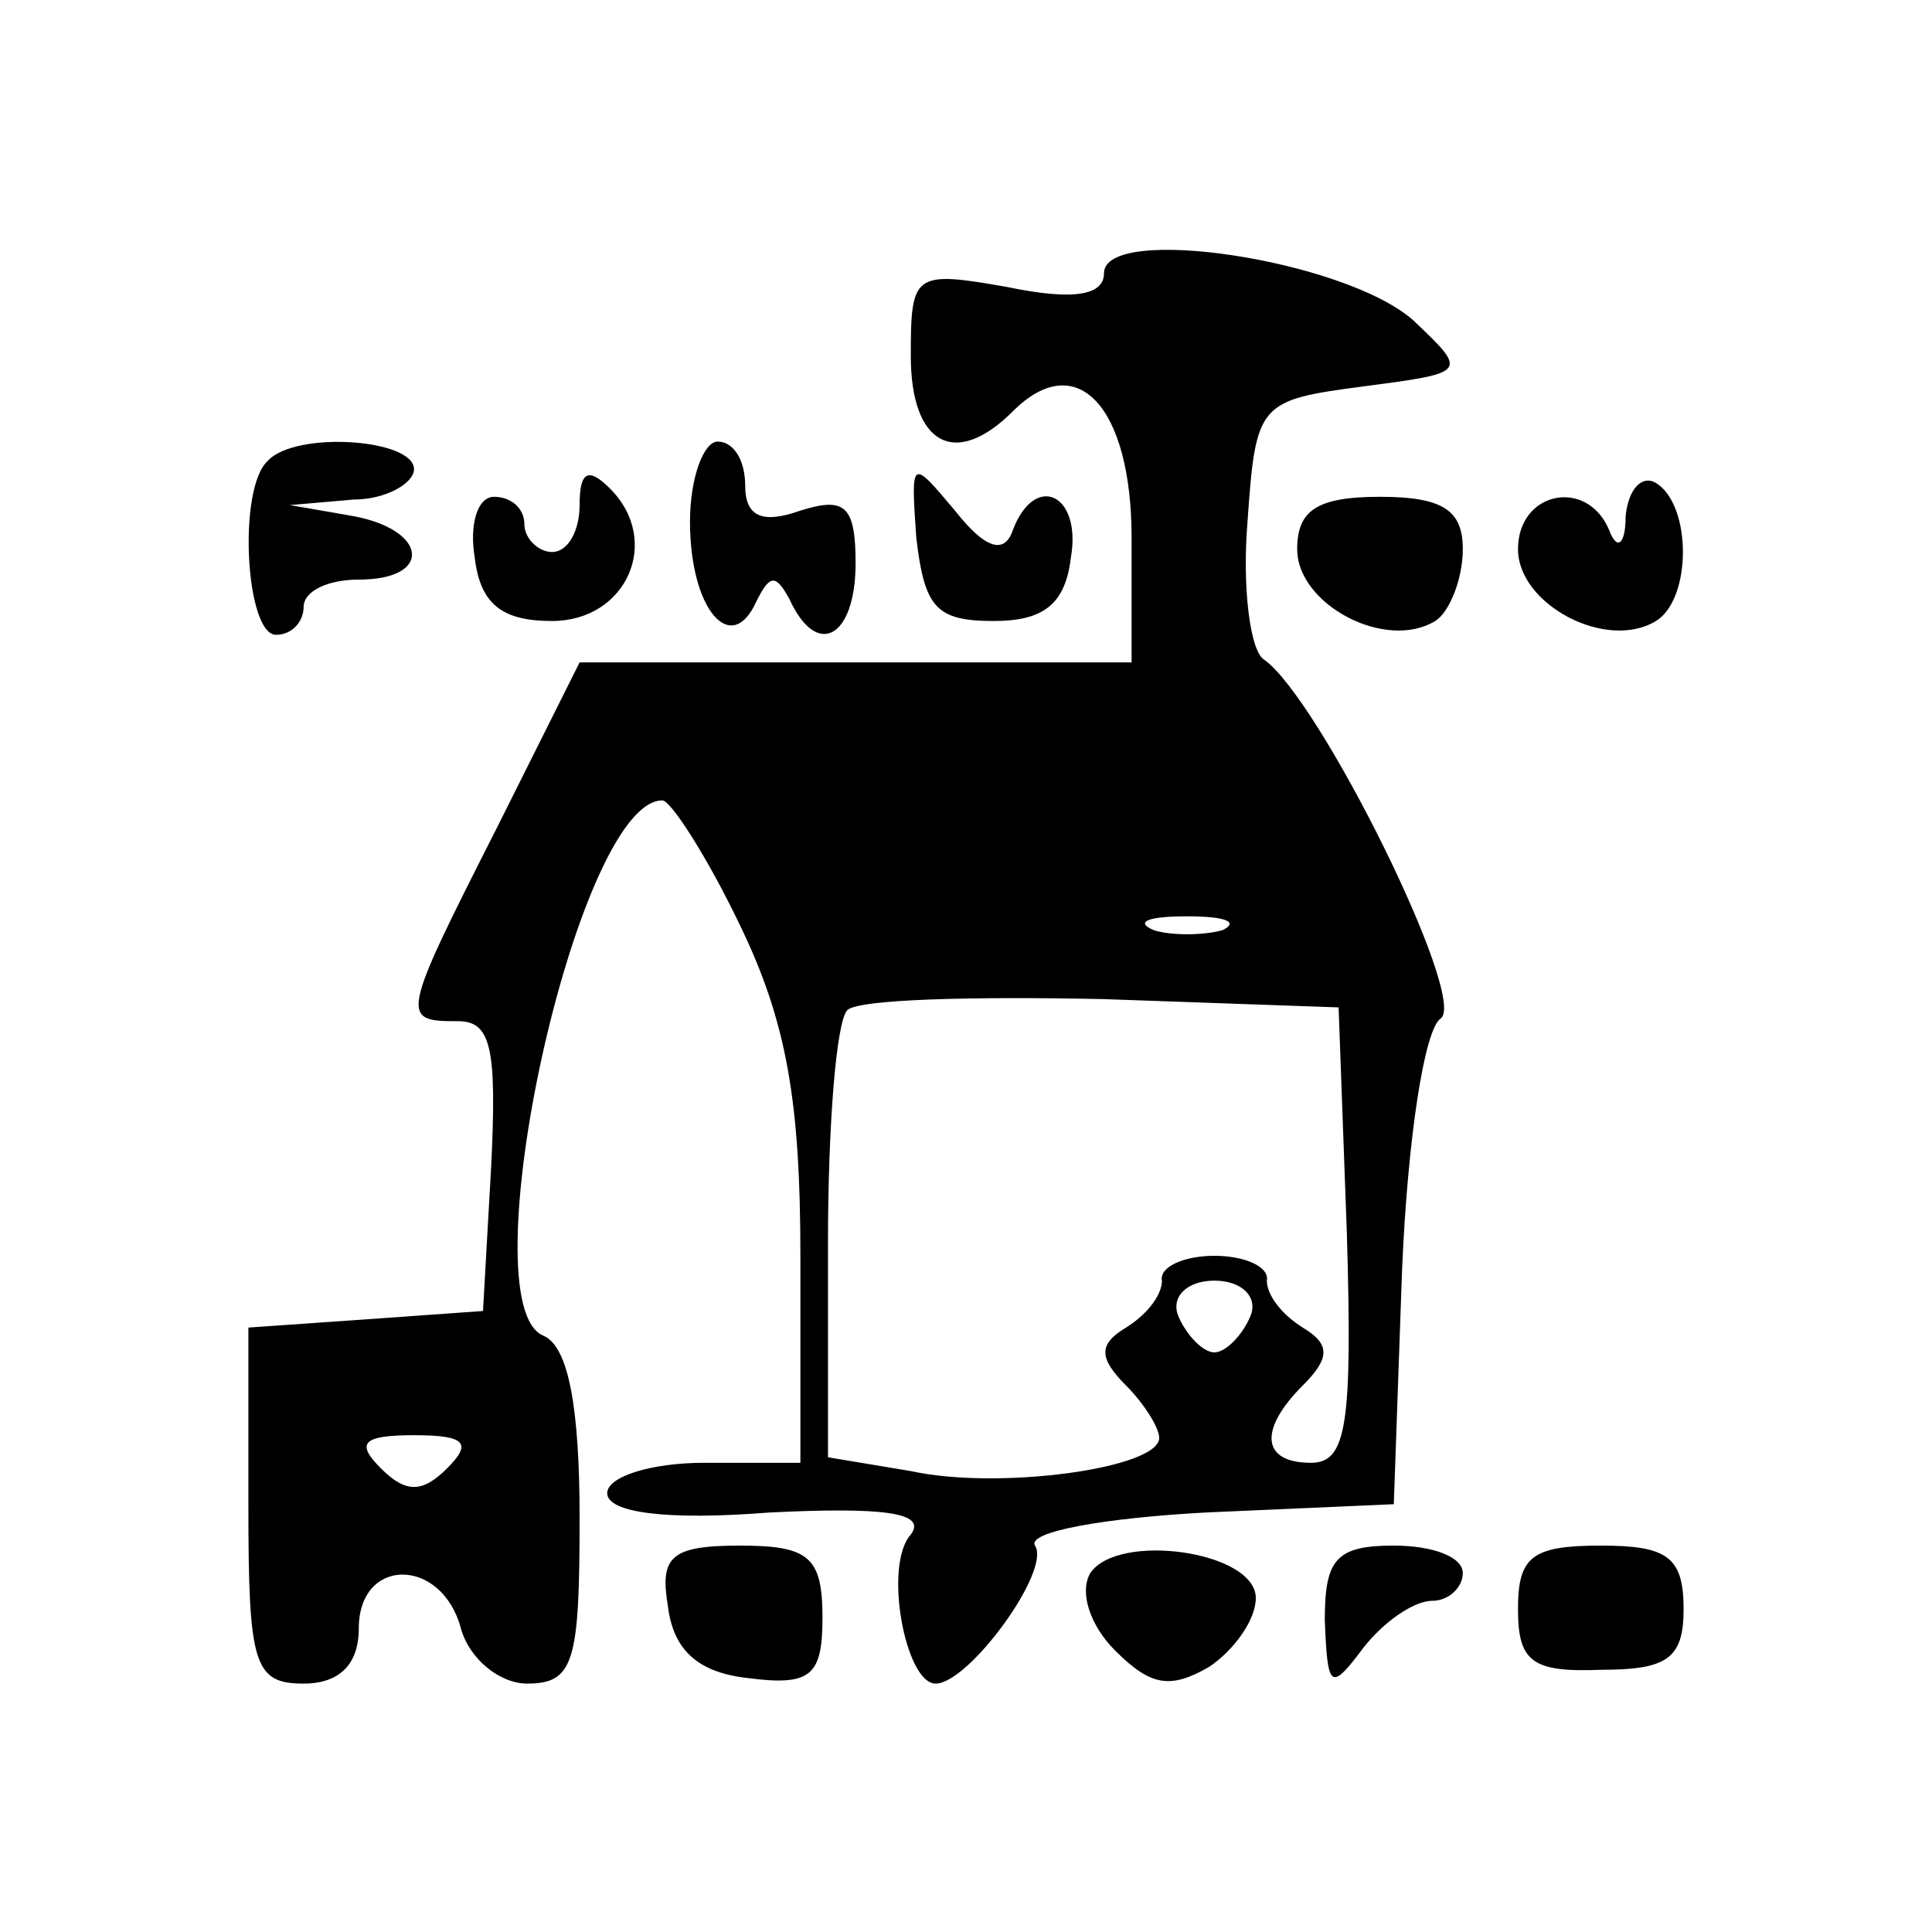 <?xml version="1.0" standalone="no"?>
<!DOCTYPE svg PUBLIC "-//W3C//DTD SVG 20010904//EN"
 "http://www.w3.org/TR/2001/REC-SVG-20010904/DTD/svg10.dtd">
<svg version="1.0" xmlns="http://www.w3.org/2000/svg"
 width="70pt" height="70pt" viewBox="0 0 70 70"
 preserveAspectRatio="xMidYMid meet">
<g transform="translate(0,70) scale(0.1,-0.1)"
fill="#000000" stroke="none">
<path d="M400 601 c0 -8 -11 -10 -35 -5 -34 6 -35 5 -35 -25 0 -32 16 -41 37
-20 23 23 43 2 43 -46 l0 -45 -100 0 -100 0 -30 -60 c-35 -69 -35 -70 -14 -70
12 0 14 -10 12 -52 l-3 -53 -42 -3 -43 -3 0 -65 c0 -57 2 -64 20 -64 13 0 20
7 20 20 0 26 30 26 37 0 3 -11 14 -20 24 -20 17 0 19 8 19 60 0 40 -4 62 -13
66 -28 11 12 194 43 194 3 0 16 -20 28 -45 17 -35 22 -64 22 -120 l0 -75 -35
0 c-19 0 -35 -5 -35 -11 0 -7 21 -10 59 -7 41 2 57 0 51 -8 -10 -11 -2 -54 9
-54 12 0 42 41 36 50 -3 5 25 10 62 12 l68 3 3 85 c2 47 8 87 14 91 10 7 -44
116 -64 130 -5 3 -8 26 -6 50 3 43 4 44 42 49 38 5 38 5 18 24 -25 22 -112 35
-112 17z m43 -238 c-7 -2 -19 -2 -25 0 -7 3 -2 5 12 5 14 0 19 -2 13 -5z m45
-110 c2 -69 0 -83 -13 -83 -18 0 -19 12 -3 28 10 10 10 15 0 21 -8 5 -13 12
-13 17 1 5 -8 9 -19 9 -11 0 -20 -4 -19 -9 0 -5 -5 -12 -13 -17 -10 -6 -10
-11 0 -21 6 -6 12 -15 12 -19 0 -11 -58 -19 -90 -12 l-30 5 0 78 c0 42 3 80 7
84 4 4 46 5 93 4 l85 -3 3 -82z m-35 -30 c-3 -7 -9 -13 -13 -13 -4 0 -10 6
-13 13 -3 7 3 13 13 13 10 0 16 -6 13 -13z m-291 -55 c-9 -9 -15 -9 -24 0 -9
9 -7 12 12 12 19 0 21 -3 12 -12z"/>
<path d="M97 533 c-11 -10 -8 -63 3 -63 6 0 10 5 10 10 0 6 9 10 20 10 27 0
25 18 -2 23 l-23 4 23 2 c12 0 22 6 22 11 0 11 -43 14 -53 3z"/>
<path d="M250 511 c0 -32 15 -49 24 -29 5 10 7 10 12 1 10 -22 24 -14 24 13 0
21 -4 24 -20 19 -14 -5 -20 -2 -20 9 0 9 -4 16 -10 16 -5 0 -10 -13 -10 -29z"/>
<path d="M210 517 c0 -9 -4 -17 -10 -17 -5 0 -10 5 -10 10 0 6 -5 10 -11 10
-6 0 -9 -10 -7 -22 2 -17 10 -23 28 -23 27 0 40 29 21 48 -8 8 -11 6 -11 -6z"/>
<path d="M332 505 c3 -25 7 -30 28 -30 18 0 26 6 28 23 4 23 -13 31 -21 10 -3
-9 -10 -7 -21 7 -16 19 -16 19 -14 -10z"/>
<path d="M589 513 c0 -10 -3 -13 -6 -5 -8 19 -33 14 -33 -7 0 -20 32 -37 50
-26 13 8 13 42 0 50 -5 3 -10 -2 -11 -12z"/>
<path d="M470 501 c0 -20 32 -37 50 -26 5 3 10 15 10 26 0 14 -7 19 -30 19
-23 0 -30 -5 -30 -19z"/>
<path d="M242 118 c2 -16 11 -24 29 -26 23 -3 27 1 27 22 0 22 -5 26 -30 26
-25 0 -29 -4 -26 -22z"/>
<path d="M395 130 c-4 -7 0 -19 9 -28 13 -13 20 -14 34 -6 9 6 17 17 17 25 0
17 -50 24 -60 9z"/>
<path d="M480 113 c1 -25 2 -26 14 -10 7 9 18 17 25 17 6 0 11 5 11 10 0 6
-11 10 -25 10 -21 0 -25 -5 -25 -27z"/>
<path d="M550 117 c0 -19 5 -23 30 -22 24 0 30 4 30 22 0 19 -6 23 -30 23 -25
0 -30 -4 -30 -23z"/>
</g>
</svg>
